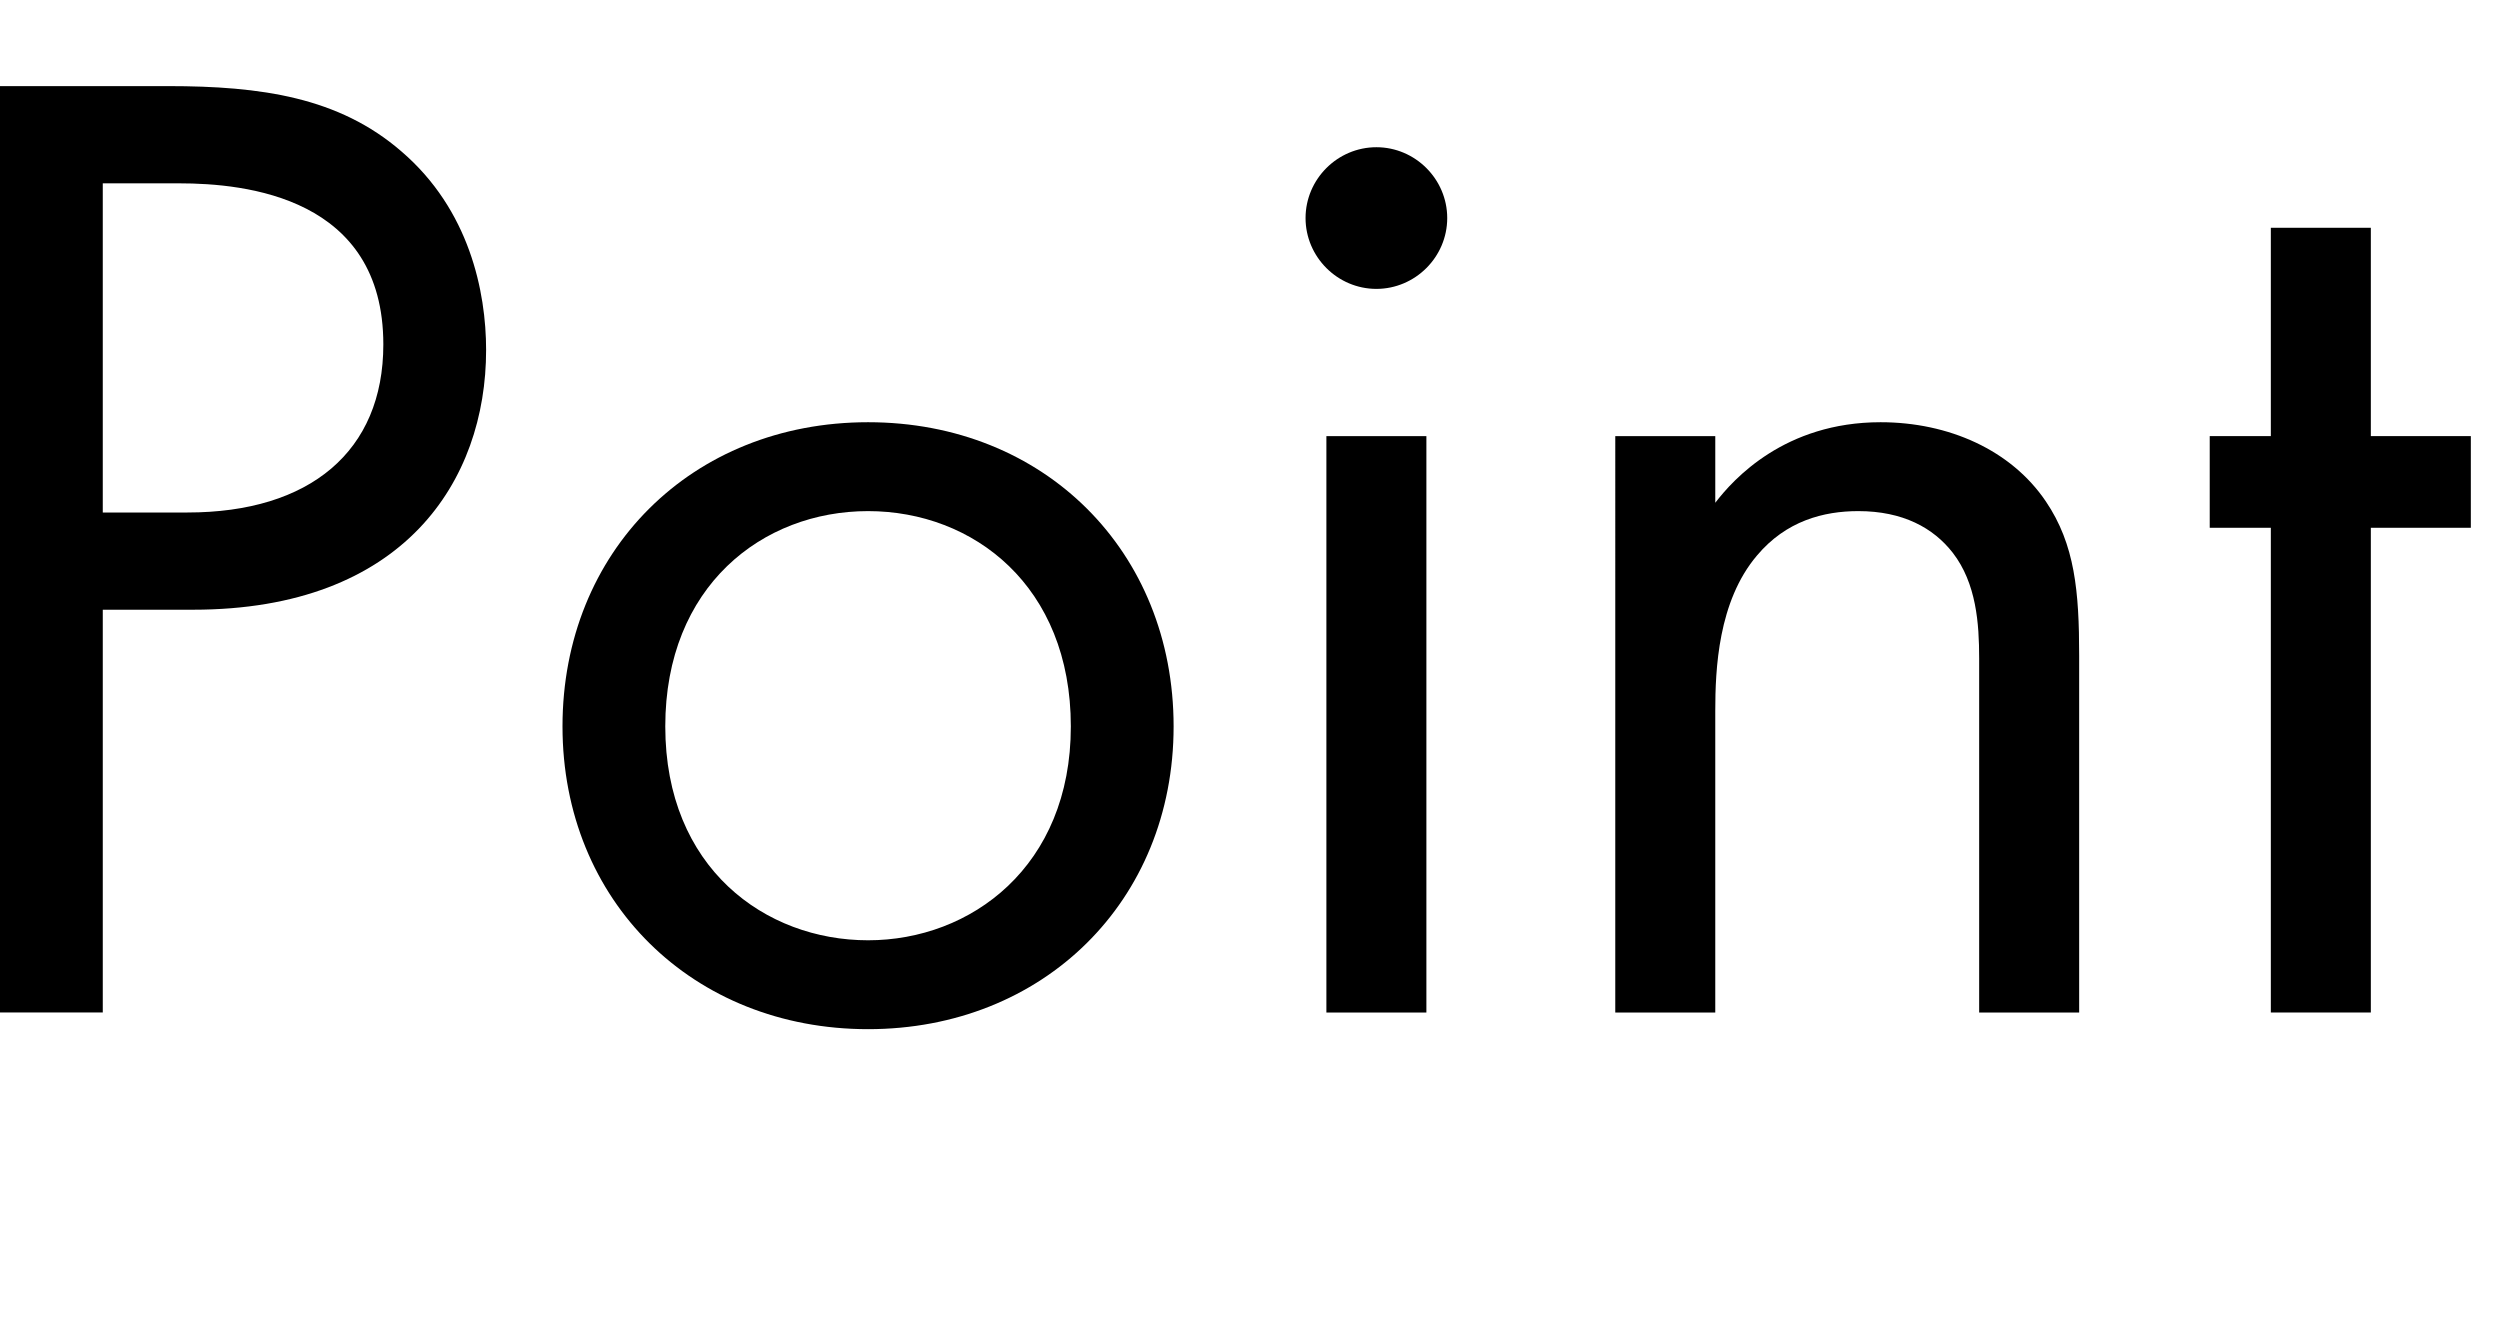 <?xml version="1.0" encoding="UTF-8"?><svg id="c" xmlns="http://www.w3.org/2000/svg" width="36" height="19.18" viewBox="0 0 36 19.18"><path d="m2.42,1.24c1.34,0,2.46.16,3.36.94.98.84,1.22,2.02,1.22,2.86,0,1.88-1.18,3.74-4.22,3.74h-1.3v5.8H0V1.24h2.42Zm-.94,6.14h1.22c1.76,0,2.82-.88,2.82-2.42,0-2.12-1.98-2.32-2.94-2.32h-1.1v4.74Z"/><path d="m8.1,10.46c0-2.52,1.86-4.38,4.4-4.38s4.4,1.86,4.4,4.38-1.88,4.36-4.4,4.36-4.4-1.84-4.4-4.36Zm1.48,0c0,2.04,1.44,3.08,2.92,3.08s2.92-1.06,2.92-3.08-1.4-3.1-2.92-3.1-2.92,1.08-2.92,3.1Z"/><path d="m19.82,2.12c.56,0,1.02.46,1.02,1.02s-.46,1.02-1.02,1.02-1.02-.46-1.02-1.02.46-1.02,1.02-1.02Zm.72,4.16v8.3h-1.44V6.28h1.44Z"/><path d="m23.26,6.28h1.44v.96c.26-.34,1-1.16,2.38-1.16.98,0,1.88.4,2.38,1.14.42.62.48,1.3.48,2.22v5.14h-1.44v-5.1c0-.5-.04-1.08-.38-1.52-.28-.36-.72-.6-1.36-.6-.5,0-1.04.14-1.46.64-.56.66-.6,1.64-.6,2.24v4.34h-1.44V6.28Z"/><path d="m34.14,7.6v6.98h-1.44v-6.98h-.88v-1.32h.88v-3h1.44v3h1.44v1.32h-1.44Z"/></svg>